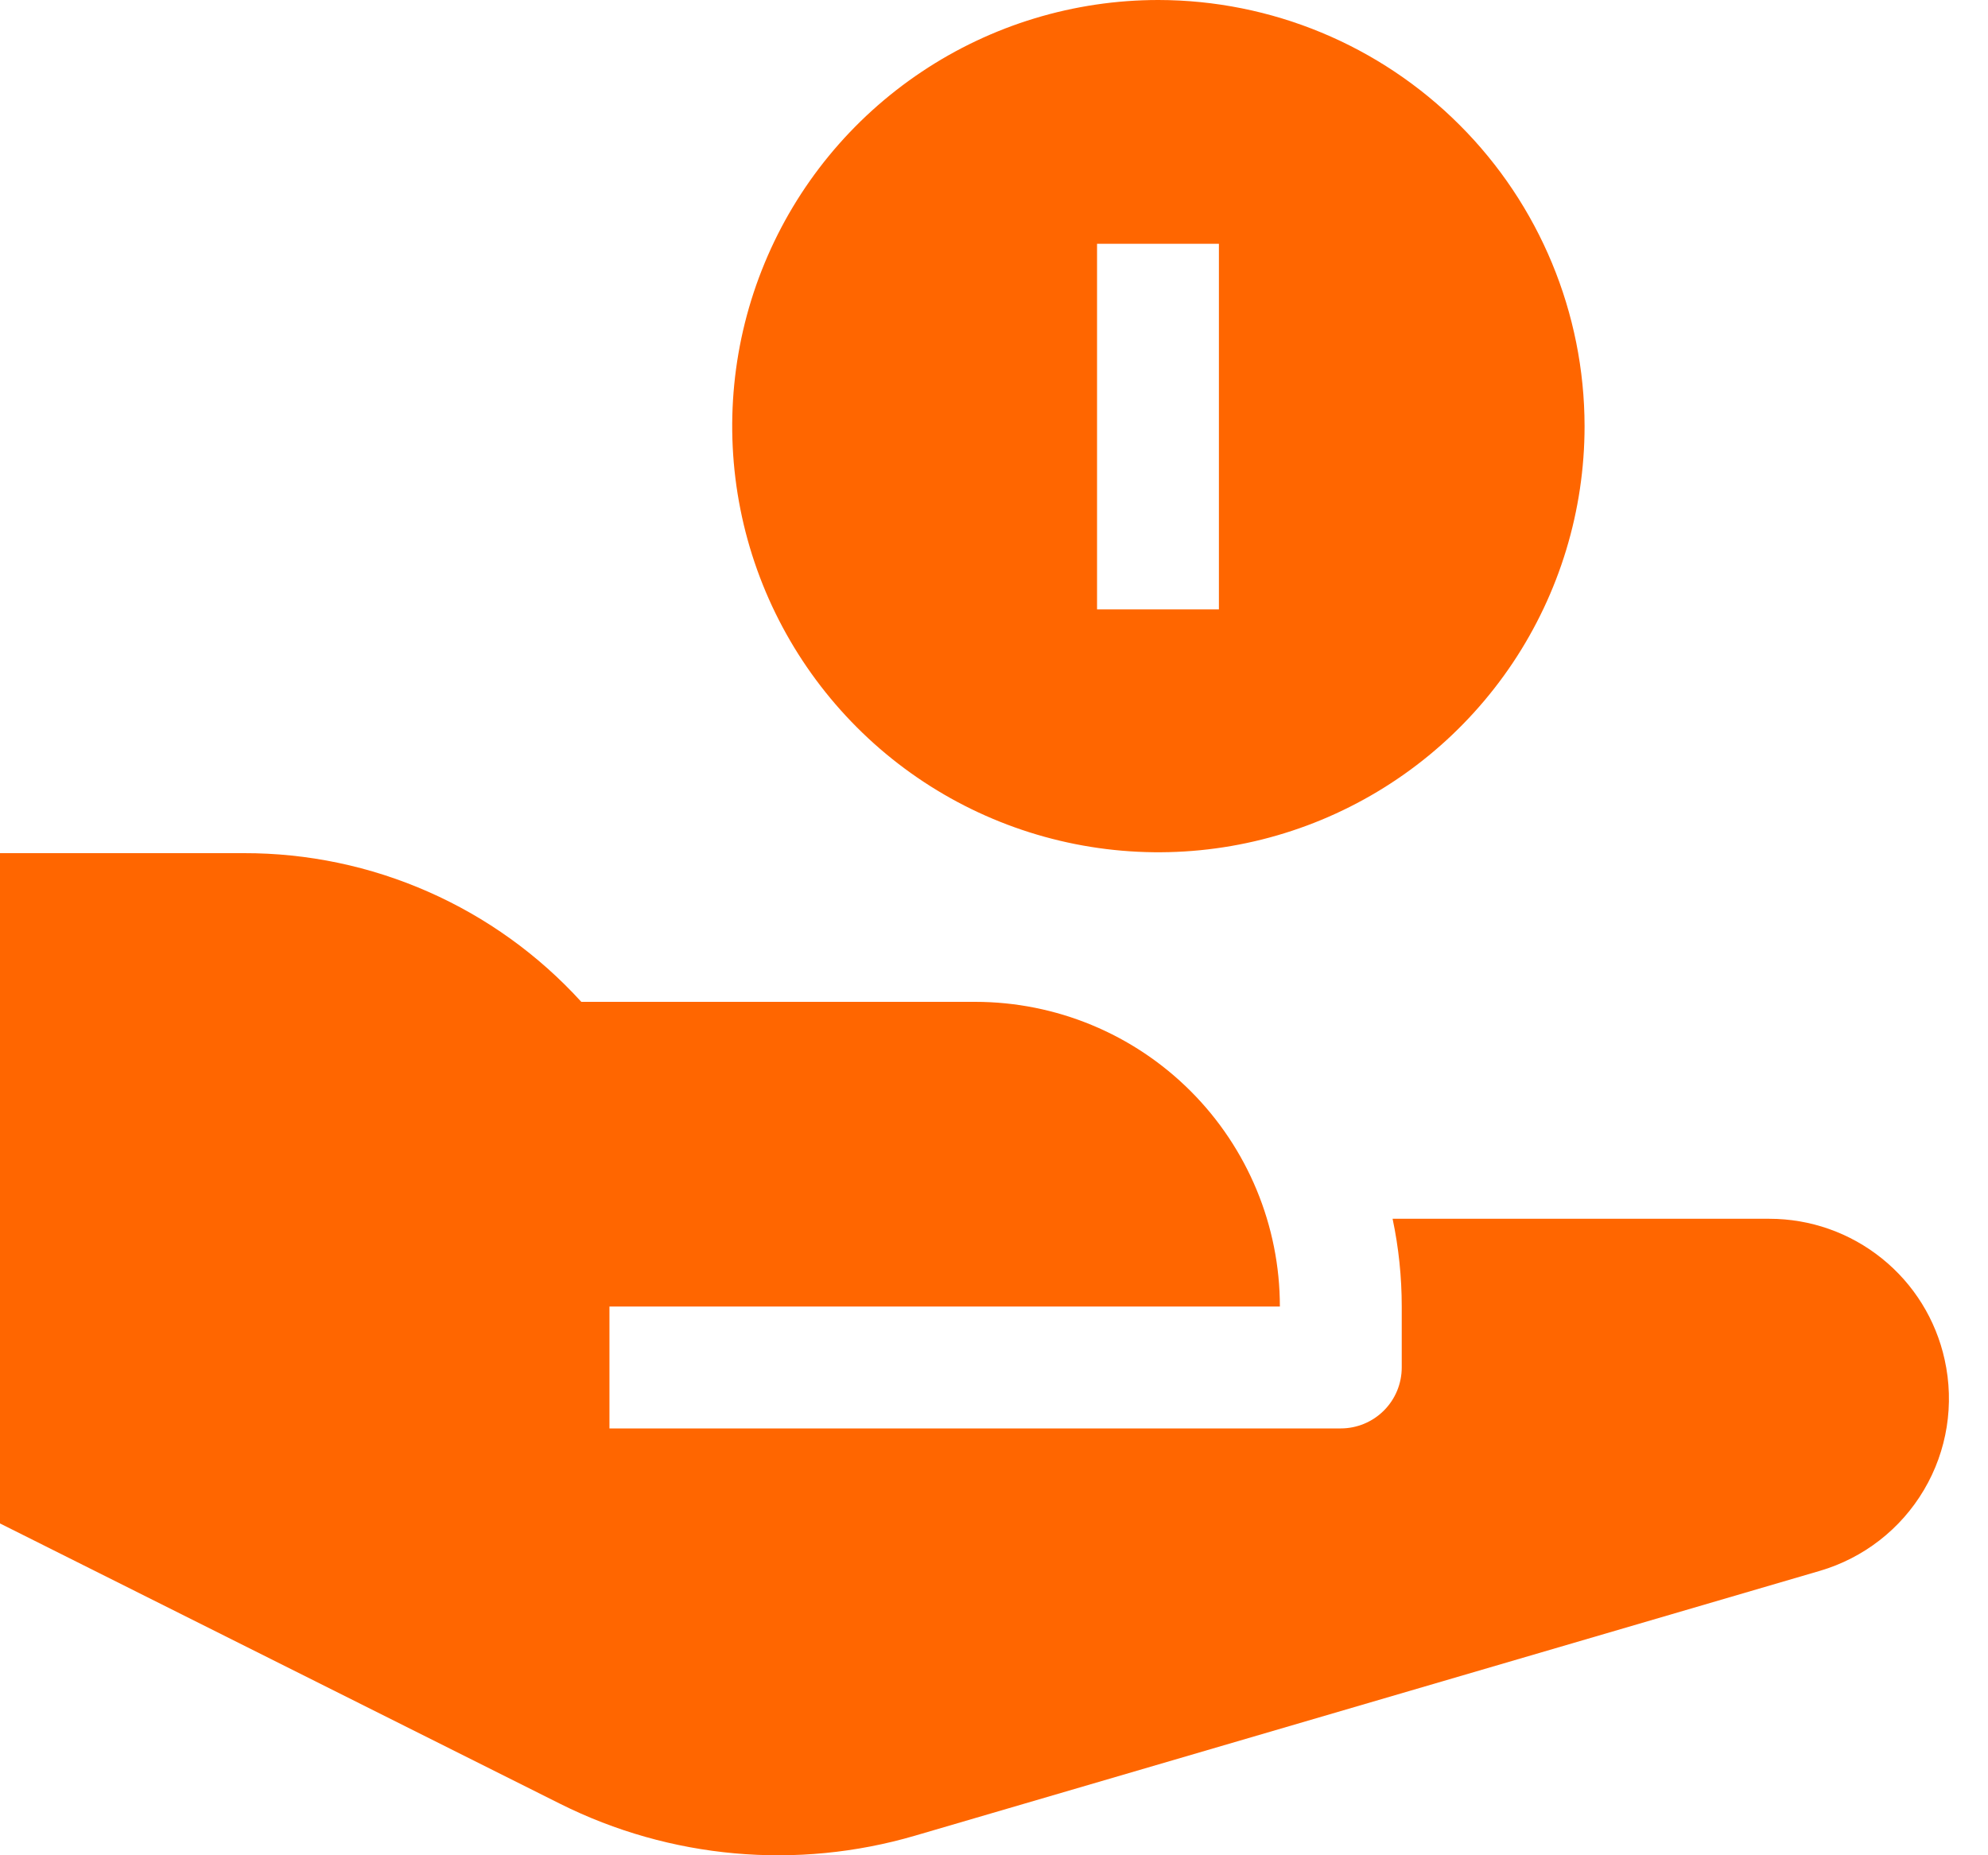 <svg width="30" height="28" viewBox="0 0 30 28" fill="none" xmlns="http://www.w3.org/2000/svg">
<path d="M17.481 0C16.209 0 14.965 0.377 13.908 1.084C12.85 1.791 12.025 2.795 11.539 3.97C11.052 5.145 10.925 6.439 11.173 7.686C11.421 8.934 12.034 10.08 12.933 10.979C13.832 11.879 14.978 12.491 16.226 12.739C17.474 12.987 18.767 12.86 19.942 12.373C21.117 11.886 22.121 11.062 22.828 10.005C23.535 8.947 23.912 7.703 23.912 6.431C23.91 4.726 23.232 3.091 22.026 1.886C20.821 0.68 19.186 0.002 17.481 0V0ZM18.394 9.197H16.555V3.679H18.394V9.197Z" fill="#FF6600"/>
<path d="M29.346 20.521C29.214 19.918 28.879 19.378 28.398 18.992C27.917 18.605 27.318 18.394 26.701 18.394H21.015C21.107 18.829 21.153 19.273 21.153 19.718V20.638C21.153 20.882 21.056 21.116 20.884 21.288C20.711 21.461 20.477 21.558 20.233 21.558H9.197V19.718H19.314C19.314 18.499 18.829 17.329 17.967 16.467C17.104 15.604 15.935 15.12 14.715 15.12H8.772C8.127 14.411 7.34 13.845 6.463 13.459C5.586 13.072 4.637 12.874 3.679 12.876H0V22.992L8.452 27.223C10.113 28.054 12.027 28.226 13.809 27.704L27.461 23.708C28.121 23.515 28.683 23.079 29.033 22.487C29.384 21.895 29.495 21.192 29.346 20.521Z" fill="#FF6600"/>
</svg>
